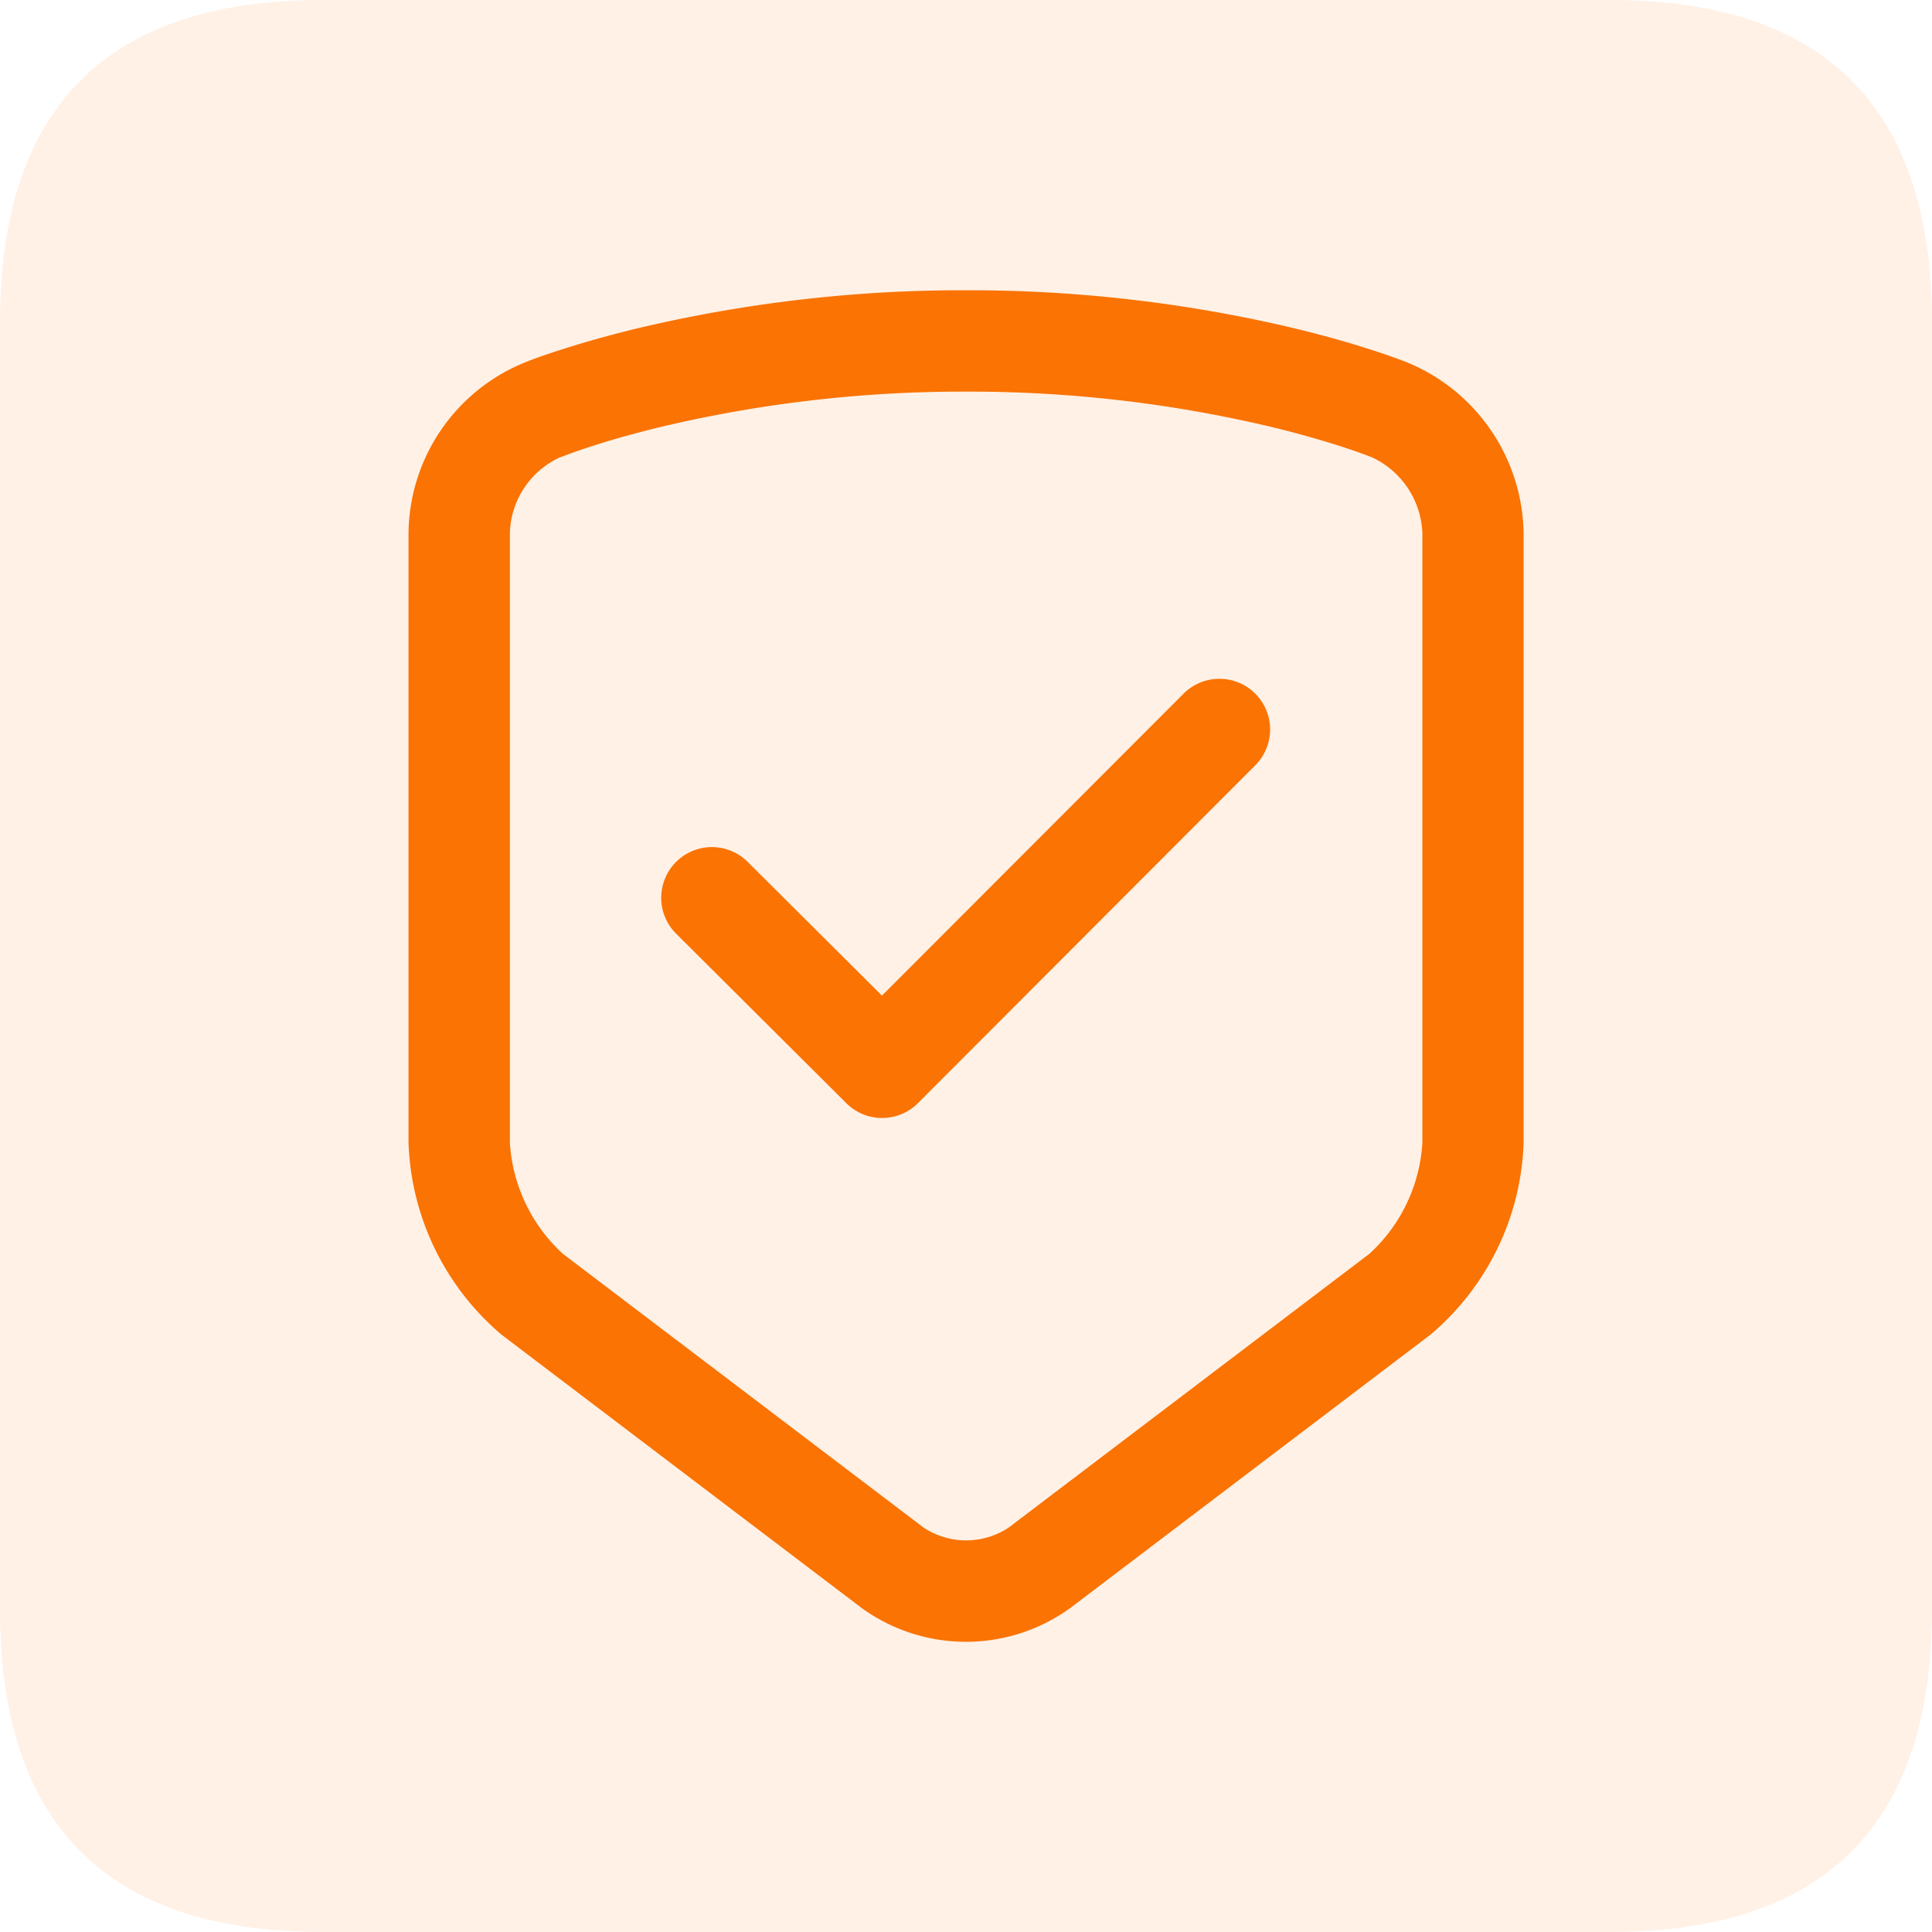 <svg height="200" width="200" xmlns:xlink="http://www.w3.org/1999/xlink" xmlns="http://www.w3.org/2000/svg" version="1.1" viewBox="0 0 1024 1024" class="icon"><path class="selected" data-spm-anchor-id="a313x.collections_detail.0.i28.7ff73a81lIxvWF" opacity=".1" fill="#fa7303" d="M0 0m170.667 0l682.667 0q170.667 0 170.667 170.667l0 682.667q0 170.667-170.667 170.667l-682.667 0q-170.667 0-170.667-170.667l0-682.667q0-170.667 170.667-170.667Z"></path><path class="selected" data-spm-anchor-id="a313x.collections_detail.0.i33.7ff73a81lIxvWF" fill="#fa7303" d="M512 153.839a747.179 747.179 0 0 1 168.055 18.773c17.852 4.113 33.741 8.533 47.497 13.022 7.799 2.526 13.517 4.591 17.067 5.973a99.55 99.55 0 0 1 62.925 90.931v323.209a139.127 139.127 0 0 1-49.391 101.666l-191.147 145.067a94.327 94.327 0 0 1-110.029 0l-191.147-145.067a139.639 139.639 0 0 1-49.306-101.683v-323.209a98.765 98.765 0 0 1 63.147-90.999c3.413-1.382 9.148-3.413 16.828-5.905q23.467-7.526 47.497-13.022a746.667 746.667 0 0 1 168.004-18.756z m0 53.726a693.436 693.436 0 0 0-155.955 17.357c-16.299 3.755-30.72 7.782-43.042 11.793-4.25 1.365-7.902 2.645-10.957 3.755l-3.226 1.212q-1.024 0.41-2.082 0.751a45.517 45.517 0 0 0-26.487 40.073v323.209a87.04 87.04 0 0 0 28.143 58.88l191.147 145.067a40.858 40.858 0 0 0 45.056 0l191.147-145.067a86.579 86.579 0 0 0 28.143-58.88v-323.191a46.217 46.217 0 0 0-26.863-40.192l-1.707-0.631q-1.604-0.631-3.226-1.212c-3.055-1.126-6.707-2.389-10.957-3.755q-21.265-6.827-43.042-11.793a693.436 693.436 0 0 0-156.092-17.374z m115.302 160.102a26.863 26.863 0 1 1 38.025 37.956l-178.807 179.081a26.863 26.863 0 0 1-37.956 0l-89.805-89.446a26.863 26.863 0 1 1 37.905-38.059l70.793 70.502z"></path></svg>